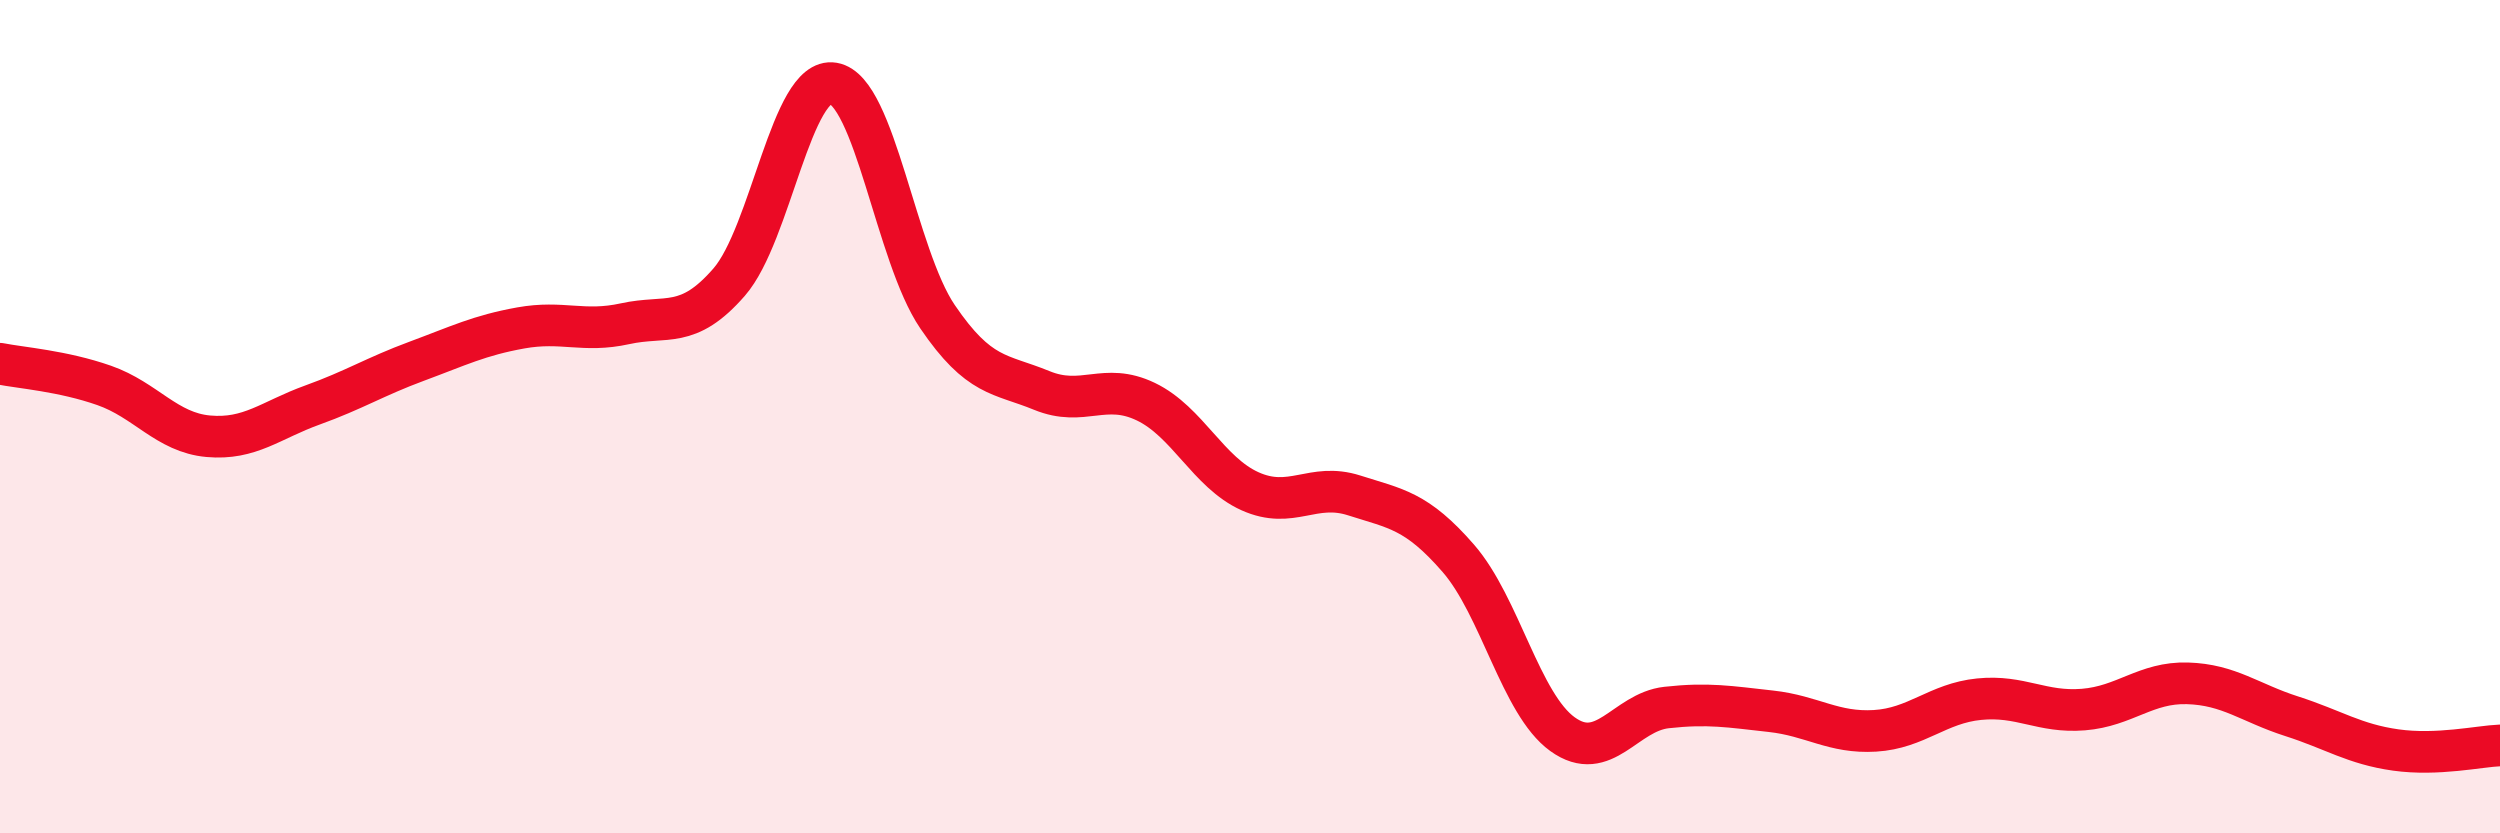 
    <svg width="60" height="20" viewBox="0 0 60 20" xmlns="http://www.w3.org/2000/svg">
      <path
        d="M 0,8.73 C 0.5,8.83 1.5,8.9 2.5,9.25 C 3.5,9.6 4,10.38 5,10.47 C 6,10.56 6.5,10.08 7.5,9.72 C 8.5,9.36 9,9.04 10,8.67 C 11,8.3 11.5,8.05 12.5,7.87 C 13.5,7.69 14,7.99 15,7.77 C 16,7.55 16.5,7.92 17.5,6.77 C 18.5,5.62 19,1.83 20,2 C 21,2.17 21.5,6.13 22.5,7.6 C 23.5,9.07 24,8.96 25,9.37 C 26,9.78 26.5,9.16 27.5,9.64 C 28.5,10.12 29,11.34 30,11.79 C 31,12.24 31.5,11.57 32.5,11.89 C 33.5,12.21 34,12.25 35,13.4 C 36,14.55 36.5,16.9 37.5,17.62 C 38.5,18.34 39,17.09 40,16.98 C 41,16.87 41.5,16.96 42.5,17.07 C 43.5,17.18 44,17.6 45,17.54 C 46,17.48 46.5,16.88 47.5,16.78 C 48.5,16.68 49,17.11 50,17.03 C 51,16.95 51.5,16.37 52.5,16.4 C 53.5,16.43 54,16.87 55,17.19 C 56,17.51 56.5,17.86 57.5,18 C 58.5,18.14 59.5,17.91 60,17.89L60 20L0 20Z"
        fill="#EB0A25"
        opacity="0.1"
        stroke-linecap="round"
        stroke-linejoin="round"
      />
      <path
        d="M 0,8.73 C 0.5,8.83 1.5,8.9 2.5,9.25 C 3.5,9.6 4,10.38 5,10.47 C 6,10.56 6.5,10.08 7.5,9.72 C 8.5,9.36 9,9.04 10,8.67 C 11,8.3 11.5,8.05 12.5,7.87 C 13.5,7.69 14,7.99 15,7.77 C 16,7.55 16.5,7.92 17.5,6.77 C 18.5,5.62 19,1.83 20,2 C 21,2.17 21.5,6.13 22.5,7.6 C 23.5,9.07 24,8.96 25,9.37 C 26,9.78 26.5,9.16 27.5,9.64 C 28.5,10.12 29,11.34 30,11.79 C 31,12.24 31.5,11.57 32.5,11.89 C 33.5,12.21 34,12.25 35,13.4 C 36,14.55 36.5,16.9 37.5,17.62 C 38.5,18.34 39,17.09 40,16.98 C 41,16.87 41.5,16.96 42.5,17.07 C 43.5,17.18 44,17.6 45,17.54 C 46,17.48 46.5,16.88 47.5,16.78 C 48.5,16.68 49,17.11 50,17.03 C 51,16.95 51.5,16.37 52.5,16.4 C 53.5,16.43 54,16.87 55,17.19 C 56,17.51 56.5,17.86 57.5,18 C 58.5,18.14 59.5,17.91 60,17.89"
        stroke="#EB0A25"
        stroke-width="1"
        fill="none"
        stroke-linecap="round"
        stroke-linejoin="round"
      />
    </svg>
  